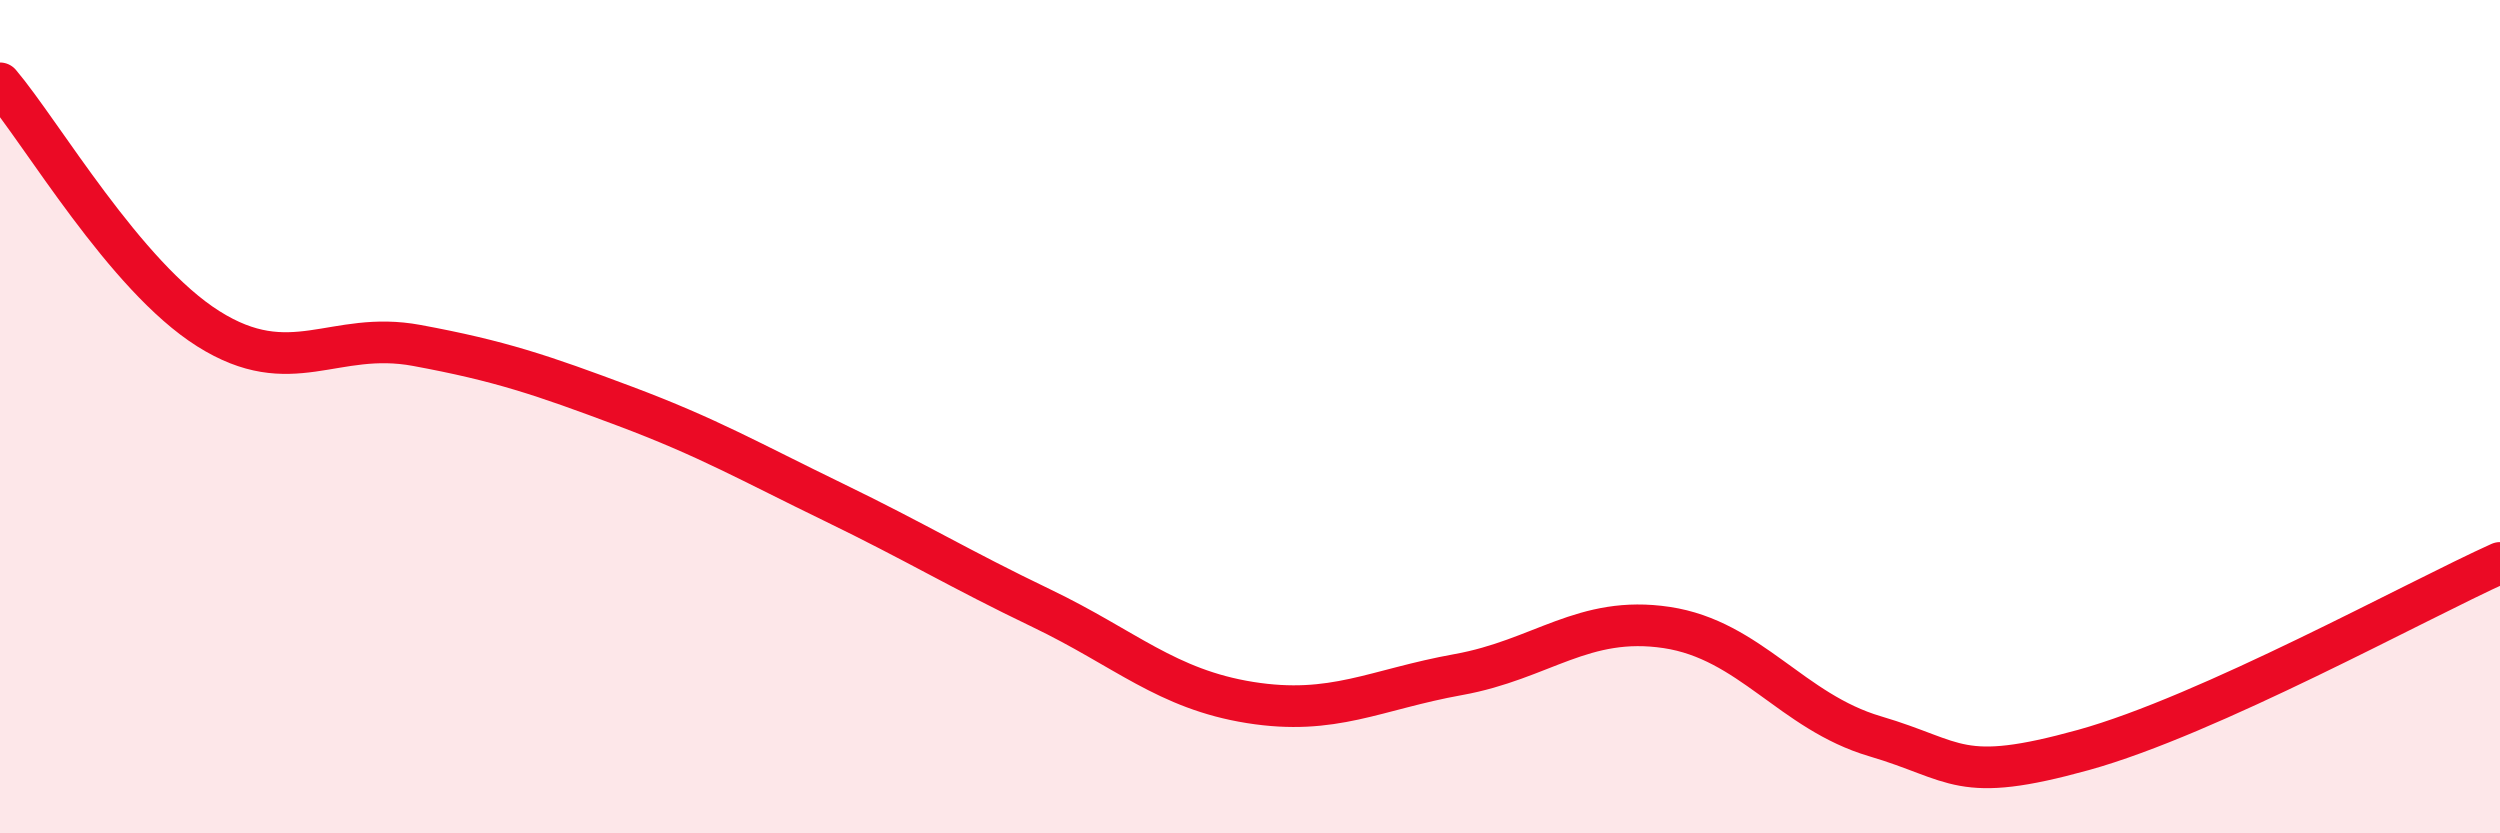 
    <svg width="60" height="20" viewBox="0 0 60 20" xmlns="http://www.w3.org/2000/svg">
      <path
        d="M 0,2 C 1,3.18 3,6.63 5,7.89 C 7,9.15 8,7.92 10,8.29 C 12,8.66 13,9 15,9.75 C 17,10.5 18,11.08 20,12.05 C 22,13.02 23,13.64 25,14.6 C 27,15.56 28,16.54 30,16.86 C 32,17.18 33,16.55 35,16.19 C 37,15.83 38,14.76 40,15.06 C 42,15.36 43,17.08 45,17.67 C 47,18.26 47,18.83 50,18 C 53,17.17 58,14.41 60,13.51L60 20L0 20Z"
        fill="#EB0A25"
        opacity="0.1"
        stroke-linecap="round"
        stroke-linejoin="round"
      />
      <path
        d="M 0,2 C 1,3.18 3,6.63 5,7.89 C 7,9.15 8,7.92 10,8.29 C 12,8.66 13,9 15,9.75 C 17,10.5 18,11.08 20,12.05 C 22,13.02 23,13.64 25,14.6 C 27,15.56 28,16.54 30,16.86 C 32,17.18 33,16.55 35,16.19 C 37,15.83 38,14.76 40,15.06 C 42,15.36 43,17.08 45,17.67 C 47,18.26 47,18.83 50,18 C 53,17.17 58,14.41 60,13.51"
        stroke="#EB0A25"
        stroke-width="1"
        fill="none"
        stroke-linecap="round"
        stroke-linejoin="round"
      />
    </svg>
  
